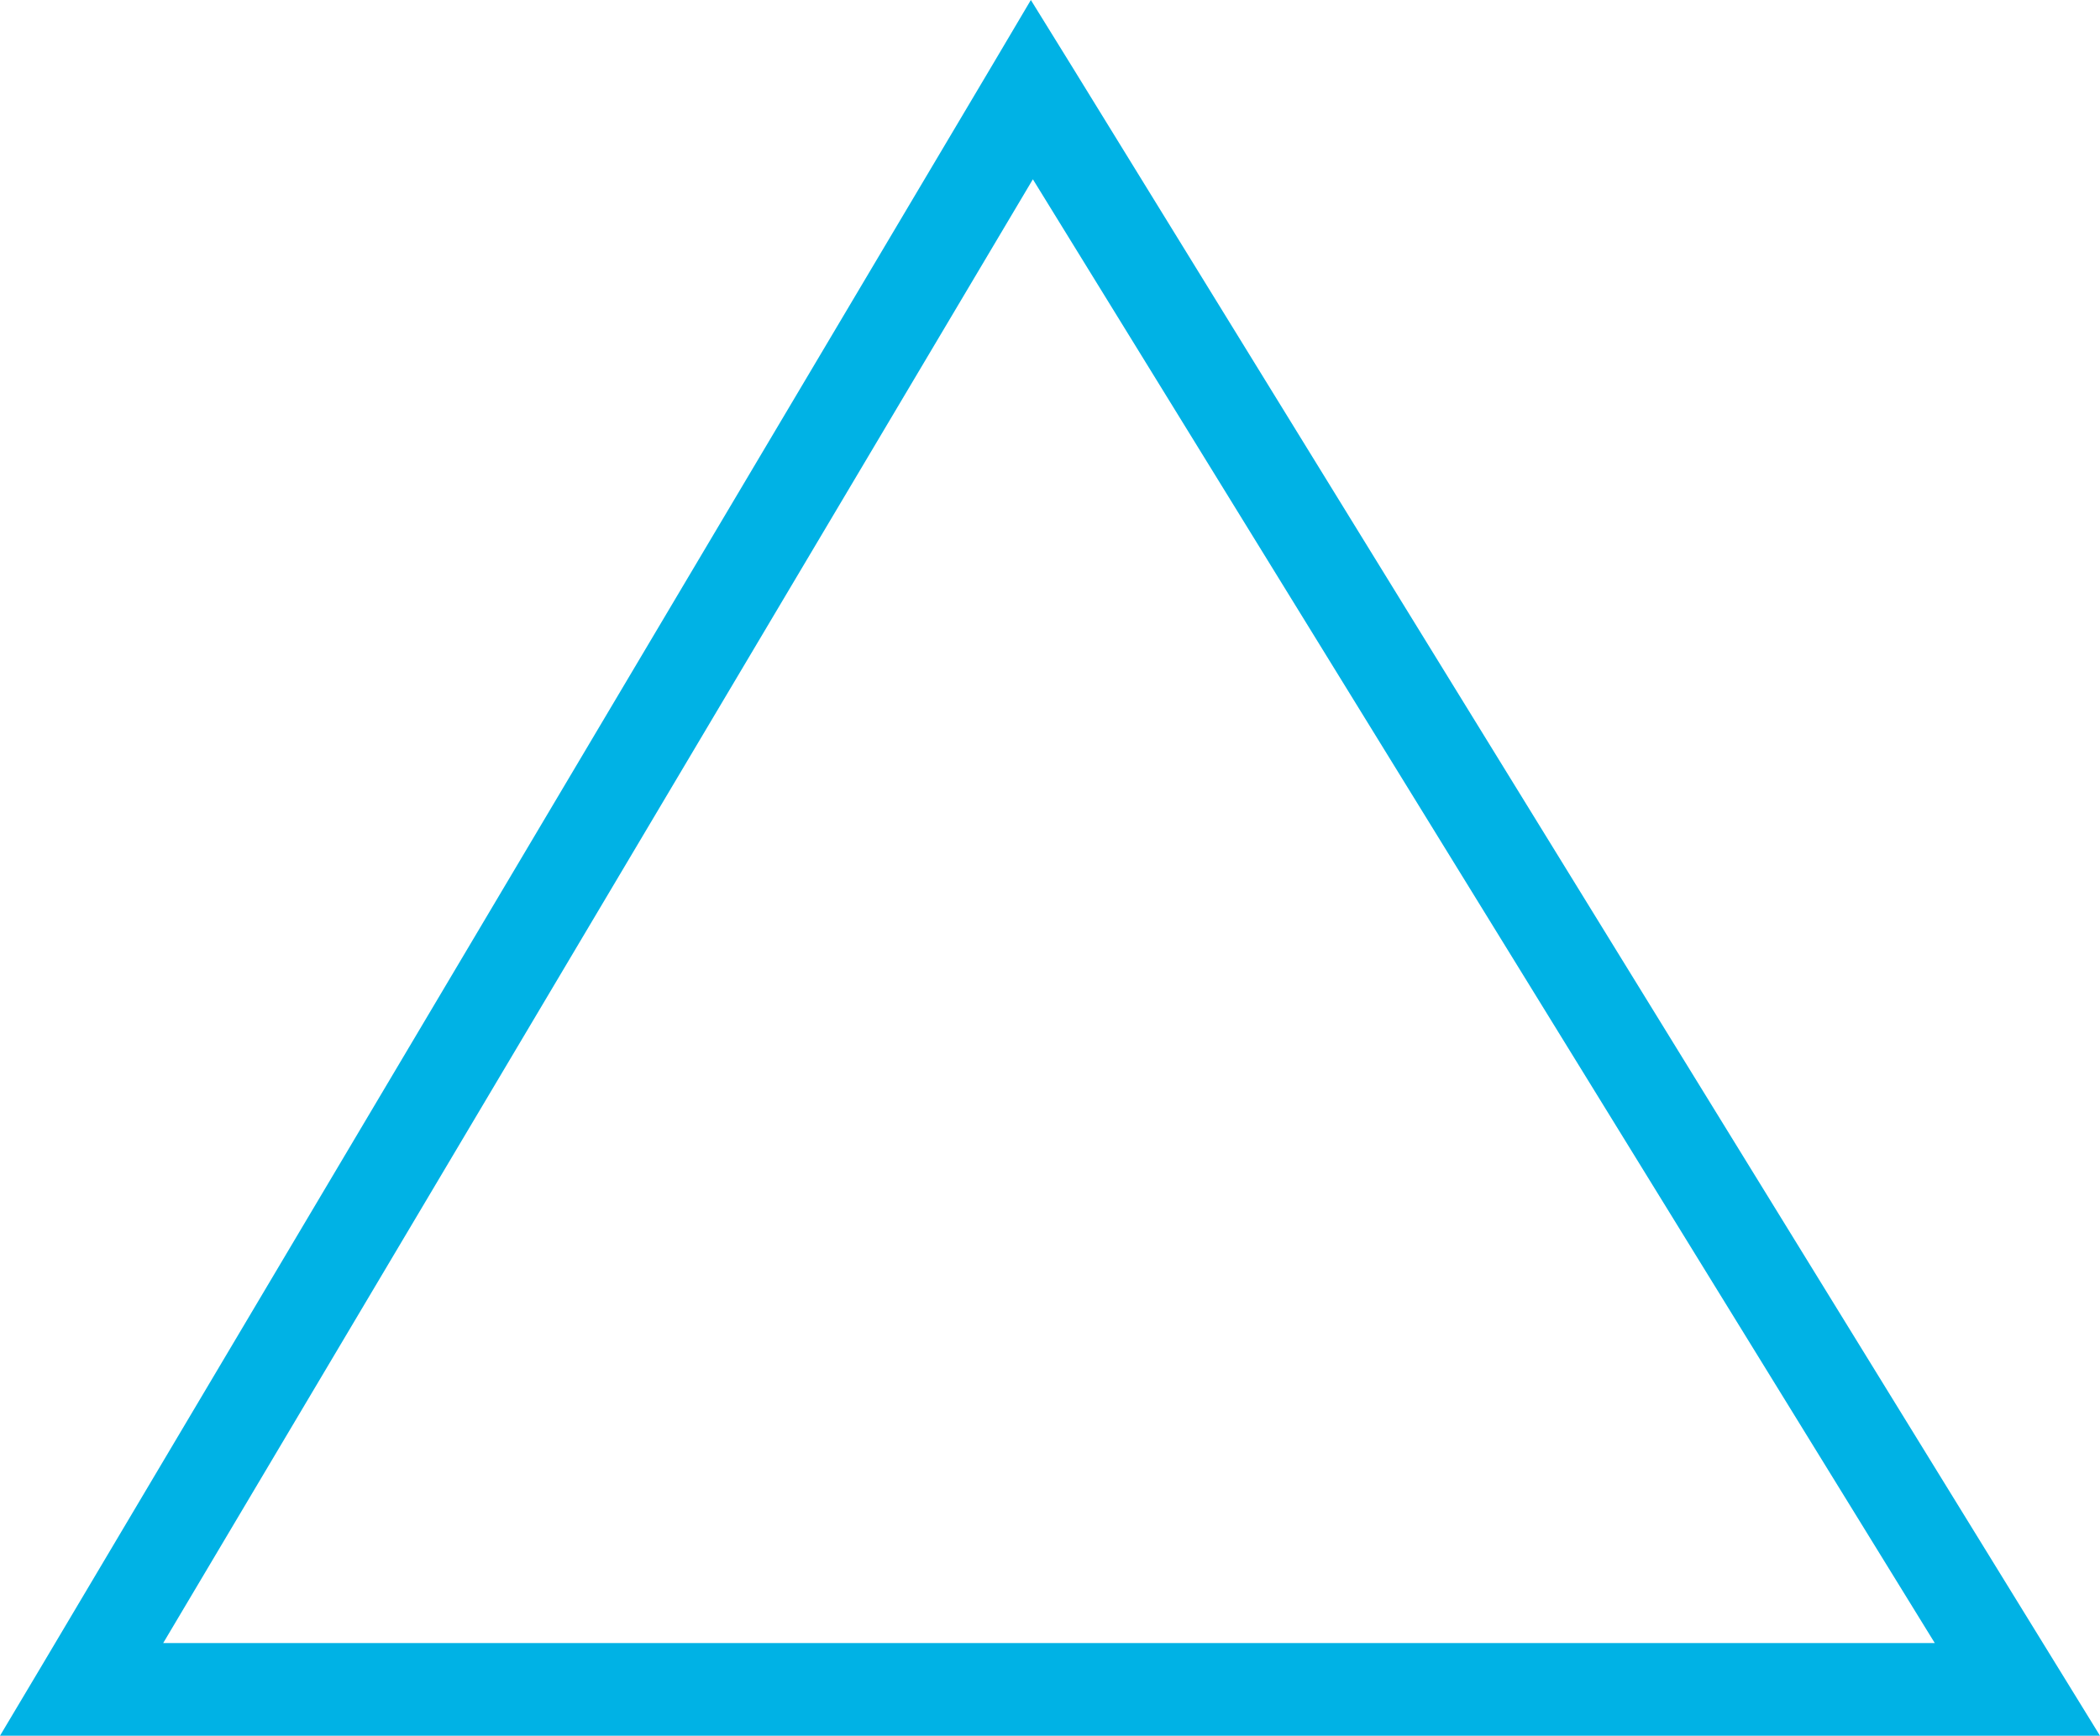 <svg xmlns="http://www.w3.org/2000/svg" id="Livello_1" viewBox="0 0 31.27 25.85"><defs><style>.cls-1{fill:#00b2e5;stroke-width:0px;}</style></defs><g id="Raggruppa_106"><path id="Tracciato_149" class="cls-1" d="M28.81,24.47L15.38,2.67,2.43,24.47h26.38ZM30.04,25.85H0l.62-1.04.59.35h0l-.59-.35L14.77.98l.58-.98.6.97,15.32,24.88h-1.23Z"></path></g></svg>